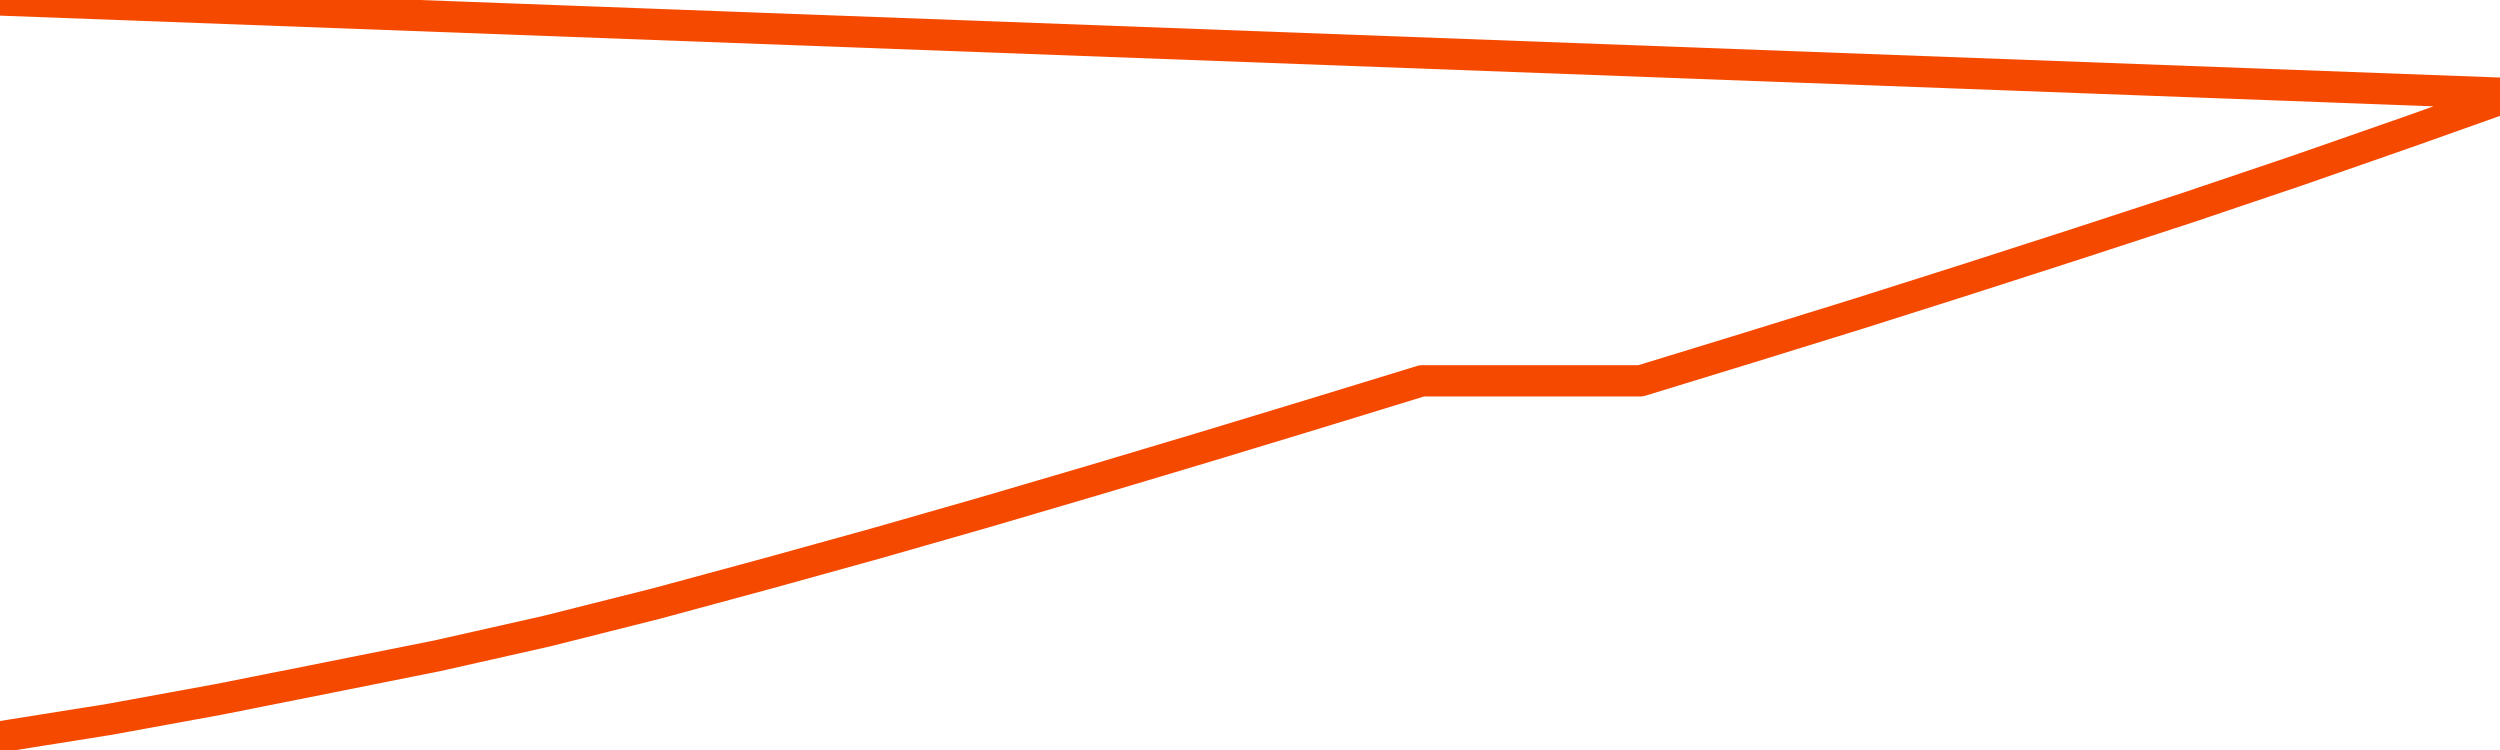       <svg
        version="1.1"
        xmlns="http://www.w3.org/2000/svg"
        width="80"
        height="24"
        viewBox="0 0 80 24">
        <path
          fill="url(#gradient)"
          fill-opacity="0.56"
          stroke="none"
          d="M 0,26 0.0,23.578 3.5,23.02 7.0,22.38 10.5,21.684 14.0,20.984 17.5,20.195 21.0,19.314 24.5,18.367 28.0,17.398 31.5,16.396 35.0,15.367 38.5,14.321 42.0,13.259 45.5,12.186 49.0,12.186 52.5,12.186 56.0,11.113 59.5,10.029 63.0,8.918 66.5,7.79 70.0,6.646 73.5,5.464 77.0,4.243 80.5,3.0 82,26 Z"
        />
        <path
          fill="none"
          stroke="#F64900"
          stroke-width="1"
          stroke-linejoin="round"
          stroke-linecap="round"
          d="M 0.0,23.578 3.5,23.02 7.0,22.38 10.5,21.684 14.0,20.984 17.5,20.195 21.0,19.314 24.5,18.367 28.0,17.398 31.5,16.396 35.0,15.367 38.5,14.321 42.0,13.259 45.5,12.186 49.0,12.186 52.5,12.186 56.0,11.113 59.5,10.029 63.0,8.918 66.5,7.79 70.0,6.646 73.5,5.464 77.0,4.243 80.5,3.0.join(' ') }"
        />
      </svg>

